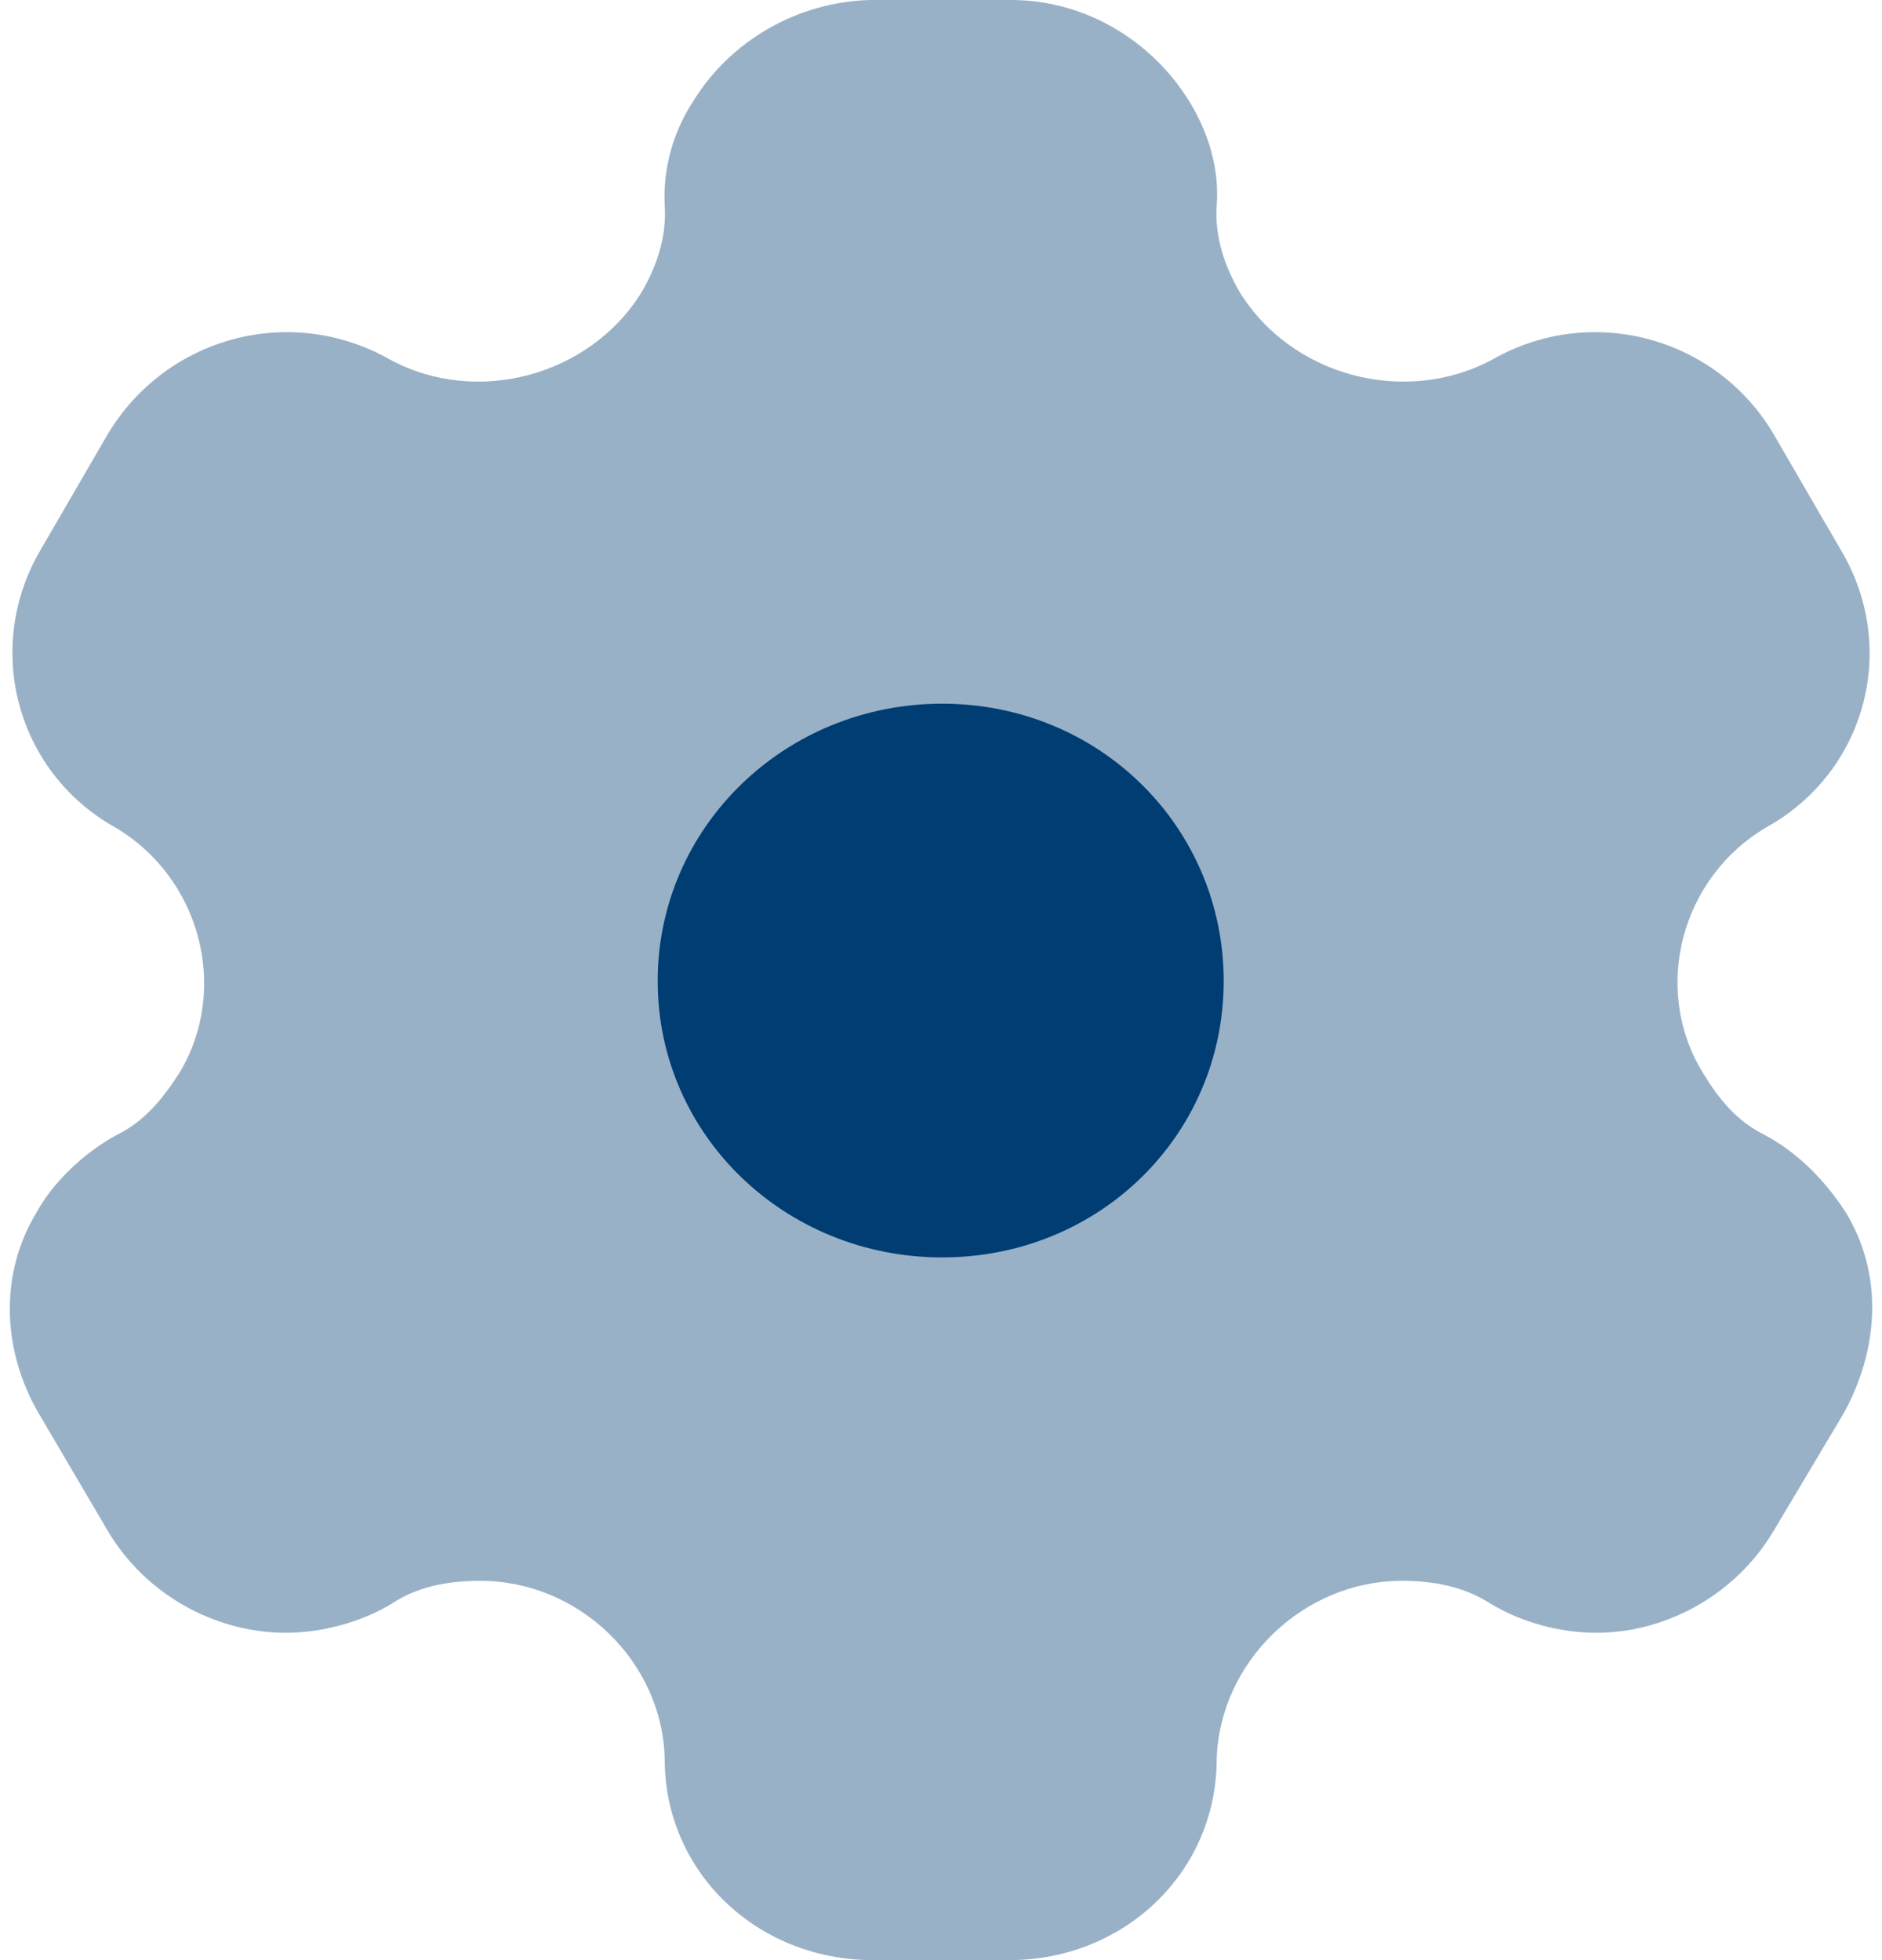 <?xml version="1.0" encoding="UTF-8"?> <svg xmlns="http://www.w3.org/2000/svg" width="48" height="50" viewBox="0 0 48 50" fill="none"> <path d="M24.03 32.075C20.019 32.075 16.774 28.95 16.774 25.025C16.774 21.1 20.019 17.95 24.03 17.95C28.041 17.95 31.21 21.1 31.21 25.025C31.21 28.95 28.041 32.075 24.03 32.075" fill="#003D73"></path> <path opacity="0.4" d="M47.075 30.925C46.59 30.175 45.9 29.425 45.006 28.95C44.291 28.6 43.831 28.025 43.422 27.35C42.119 25.2 42.885 22.375 45.057 21.1C47.612 19.675 48.429 16.5 46.948 14.025L45.236 11.075C43.779 8.6 40.586 7.725 38.057 9.175C35.808 10.375 32.921 9.575 31.618 7.45C31.209 6.75 30.98 6 31.031 5.25C31.107 4.275 30.801 3.35 30.341 2.6C29.395 1.05 27.684 0 25.793 0H22.191C20.326 0.05 18.614 1.05 17.669 2.6C17.183 3.35 16.902 4.275 16.953 5.25C17.004 6 16.774 6.75 16.366 7.45C15.062 9.575 12.175 10.375 9.953 9.175C7.398 7.725 4.23 8.6 2.748 11.075L1.036 14.025C-0.42 16.5 0.397 19.675 2.927 21.1C5.098 22.375 5.865 25.2 4.587 27.35C4.153 28.025 3.693 28.6 2.978 28.95C2.109 29.425 1.343 30.175 0.934 30.925C-0.011 32.475 0.04 34.425 0.985 36.05L2.748 39.05C3.693 40.65 5.456 41.65 7.296 41.65C8.164 41.65 9.186 41.4 10.004 40.9C10.643 40.475 11.409 40.325 12.252 40.325C14.781 40.325 16.902 42.4 16.953 44.875C16.953 47.75 19.304 50 22.267 50H25.742C28.68 50 31.031 47.75 31.031 44.875C31.107 42.4 33.228 40.325 35.757 40.325C36.575 40.325 37.341 40.475 38.005 40.9C38.823 41.4 39.819 41.65 40.714 41.65C42.528 41.65 44.291 40.65 45.236 39.05L47.024 36.05C47.944 34.375 48.021 32.475 47.075 30.925" fill="#003D73"></path> </svg> 